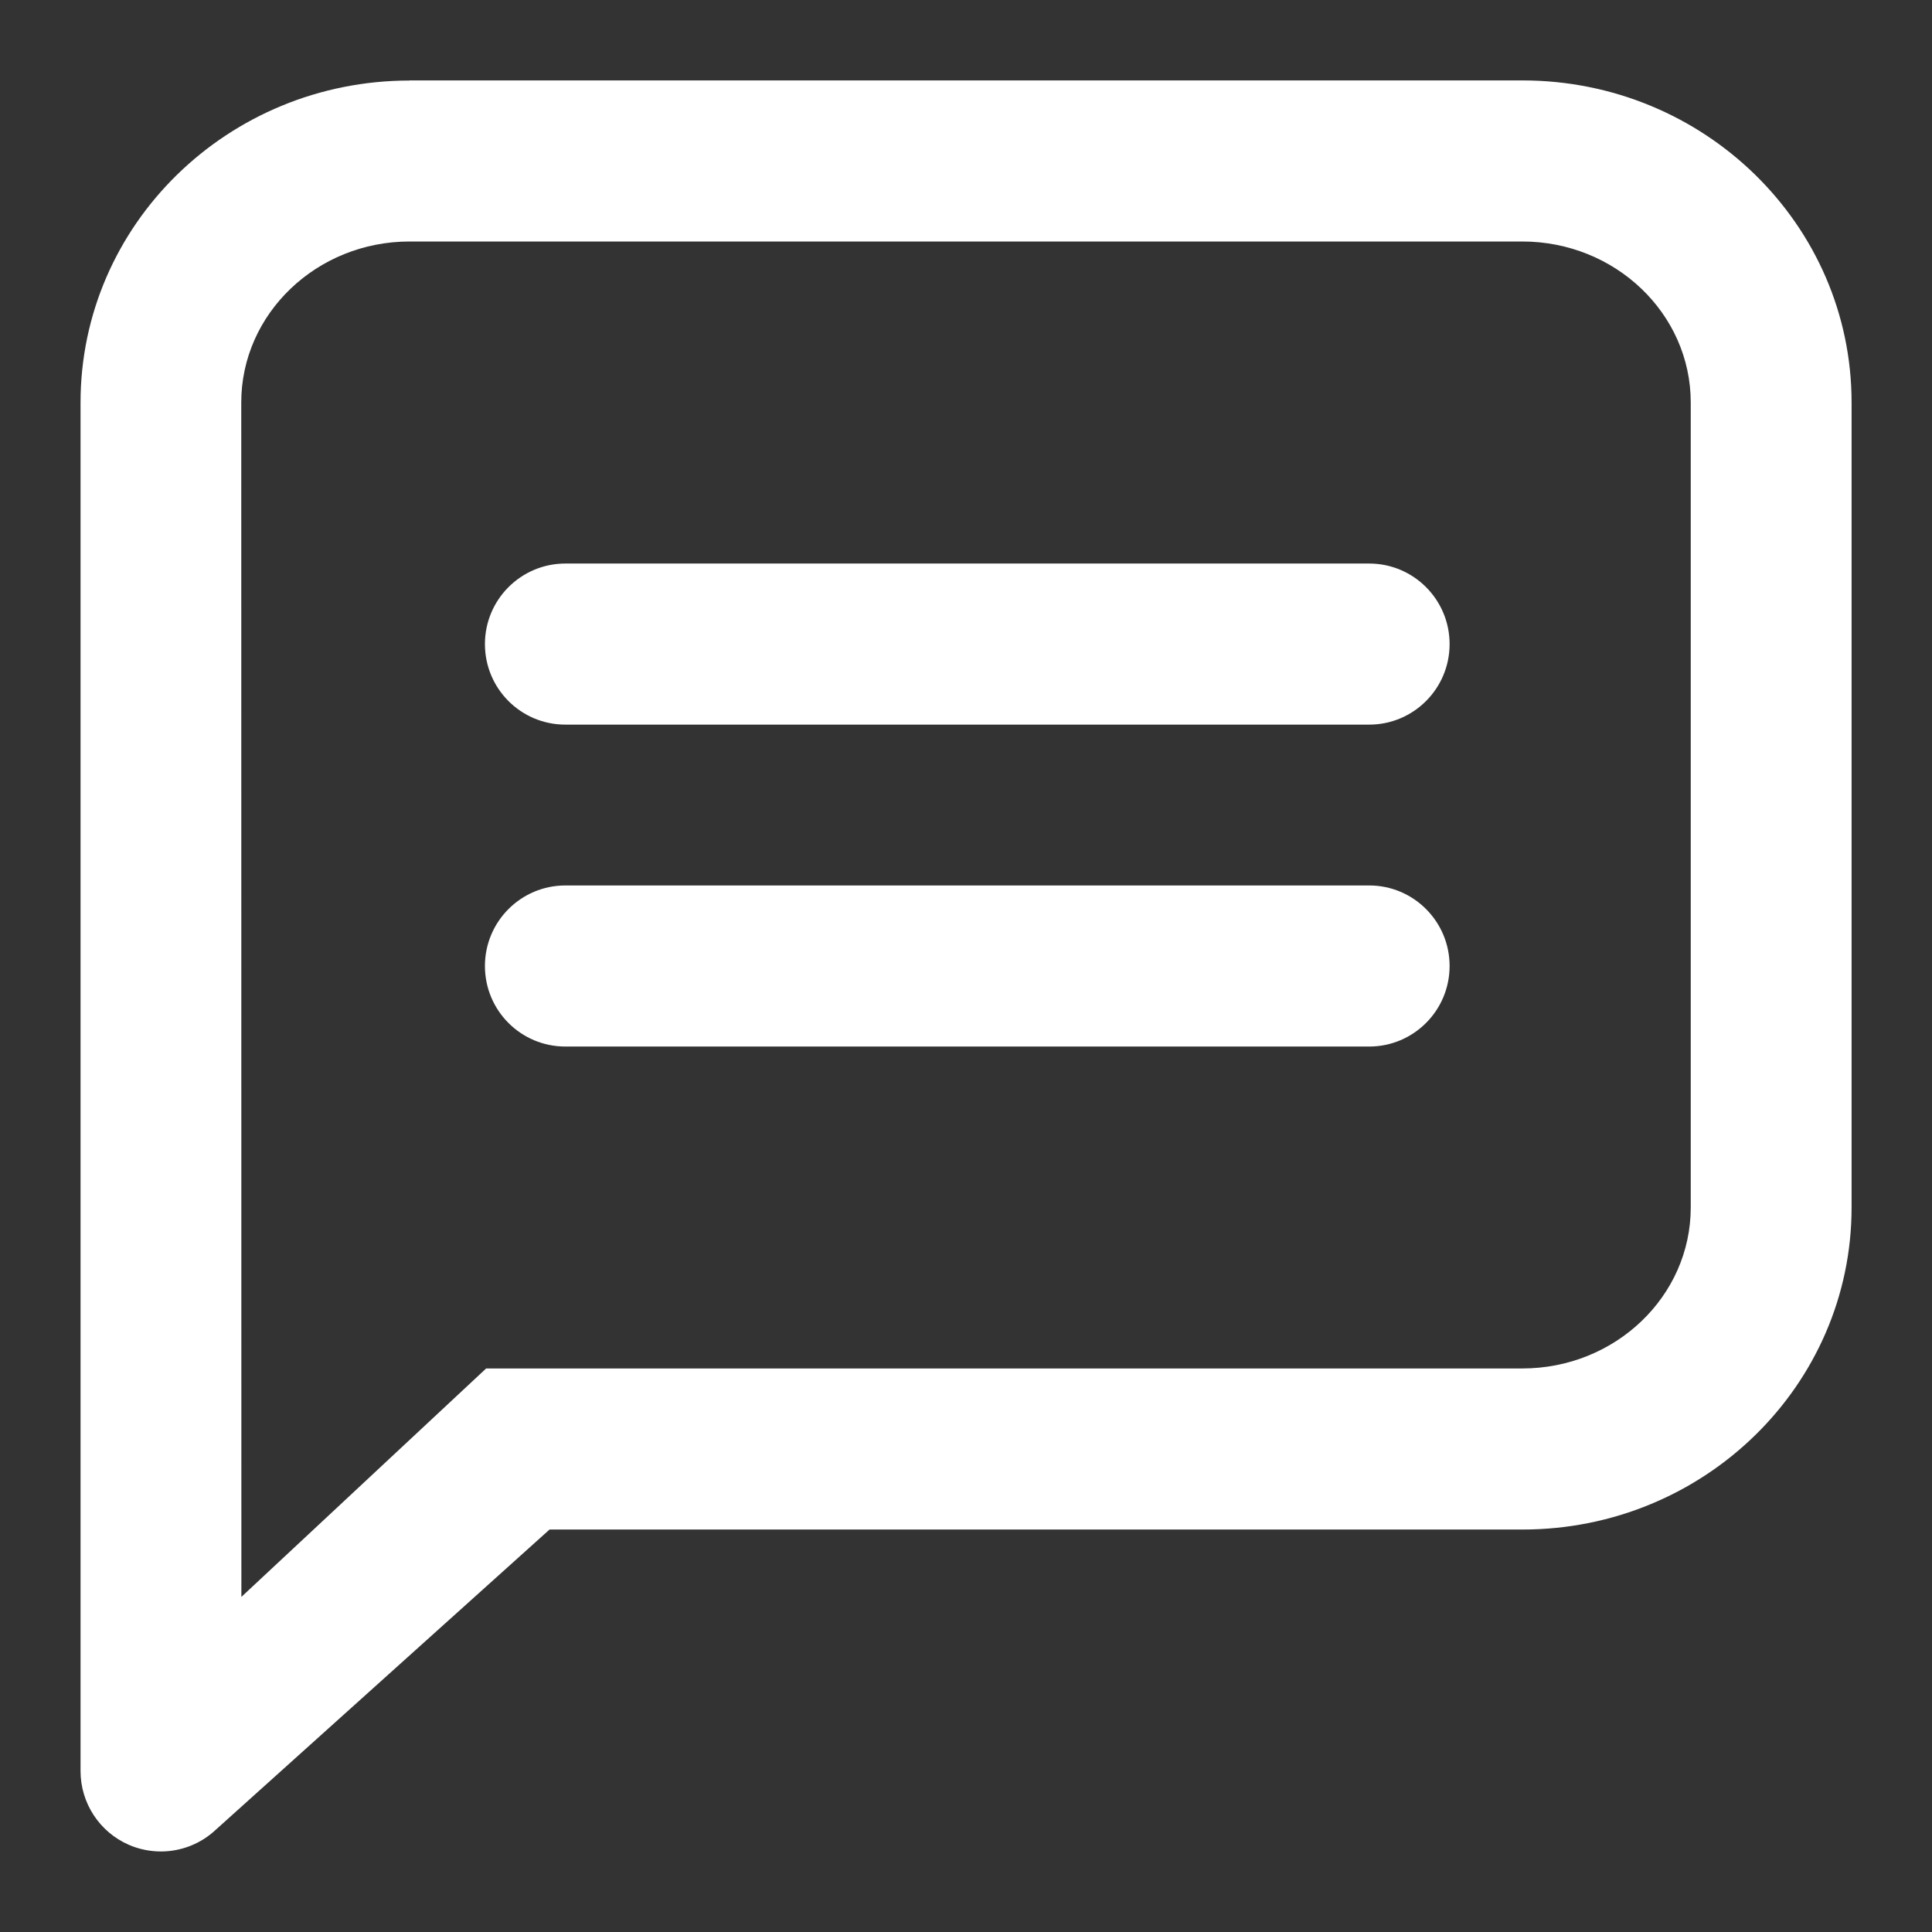 <?xml version="1.0" encoding="utf-8"?>
<!DOCTYPE svg PUBLIC "-//W3C//DTD SVG 1.1//EN" "http://www.w3.org/Graphics/SVG/1.1/DTD/svg11.dtd">
<svg version="1.1" xmlns="http://www.w3.org/2000/svg" xmlns:xlink="http://www.w3.org/1999/xlink" width="16" height="16" viewBox="0 0 16 16">
<rect x="0" y="0" width="16" height="16" fill="#333333" stroke="none"/>
<path fill="#fff" d="M14.002 10c0 0.735-0.625 1.333-1.395 1.333h-8.581l-2.027 1.892-0.001-9.892c0-0.735 0.625-1.333 1.394-1.333h9.215c0.77 0 1.395 0.598 1.395 1.333v6.667zM3.392 0.667c-1.505 0-2.725 1.194-2.725 2.667v11.333c0 0.265 0.157 0.505 0.4 0.611 0.085 0.037 0.176 0.055 0.266 0.055 0.165 0 0.328-0.062 0.453-0.179l2.765-2.487h8.057c1.505 0 2.726-1.194 2.726-2.667v-6.667c0-1.473-1.221-2.667-2.726-2.667h-9.215zM11.339 4.667h-6.657c-0.367 0-0.666 0.298-0.666 0.667s0.298 0.667 0.666 0.667h6.657c0.368 0 0.666-0.299 0.666-0.667s-0.298-0.667-0.666-0.667zM4.682 7.333c-0.367 0-0.666 0.298-0.666 0.667s0.298 0.667 0.666 0.667h6.657c0.368 0 0.666-0.299 0.666-0.667s-0.298-0.667-0.666-0.667h-6.657z"></path>
</svg>
